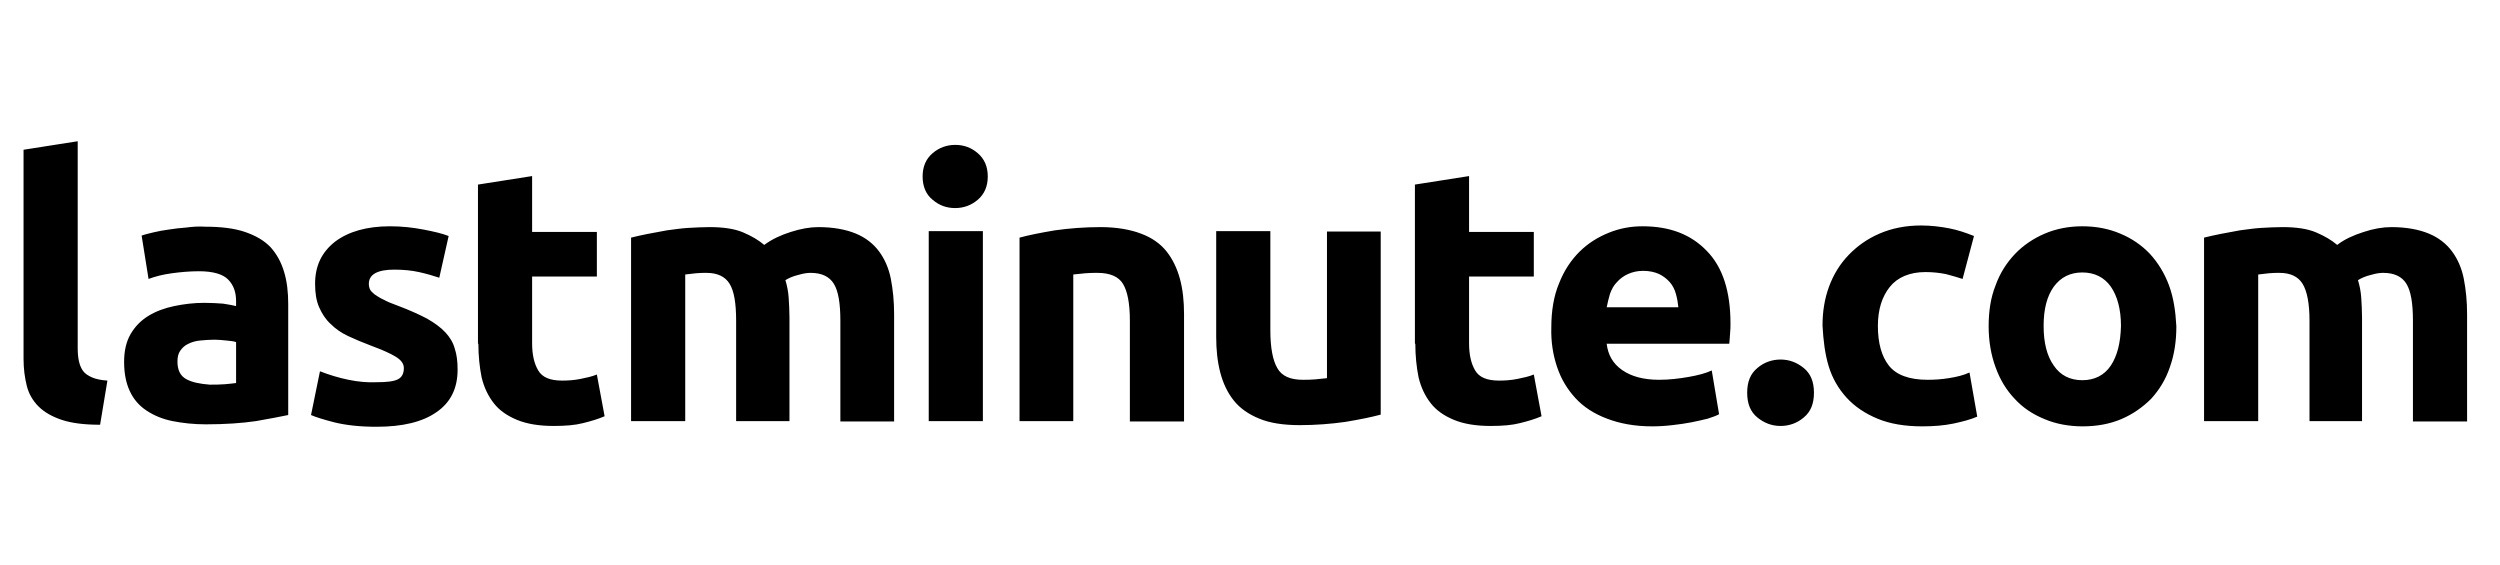 <?xml version="1.0" encoding="UTF-8"?> <svg xmlns="http://www.w3.org/2000/svg" width="177" height="40" viewBox="0 0 177 40" fill="none"><path d="M7.605 26.946C7.144 26.918 6.769 26.832 6.51 26.717C6.251 26.602 6.02 26.459 5.876 26.258C5.732 26.057 5.645 25.828 5.587 25.57C5.53 25.312 5.501 24.996 5.501 24.652V10L1.667 10.602V25.398C1.667 26.115 1.753 26.746 1.897 27.319C2.041 27.892 2.33 28.38 2.733 28.781C3.137 29.183 3.685 29.498 4.377 29.728C5.069 29.957 5.962 30.072 7.087 30.072L7.605 26.946ZM13.169 26.832C12.766 26.602 12.564 26.201 12.564 25.599C12.564 25.283 12.622 25.025 12.766 24.824C12.91 24.624 13.083 24.452 13.342 24.337C13.573 24.222 13.861 24.136 14.178 24.108C14.496 24.079 14.842 24.05 15.188 24.05C15.447 24.05 15.735 24.079 16.024 24.108C16.341 24.136 16.571 24.165 16.715 24.222V27.118C16.514 27.147 16.225 27.176 15.908 27.204C15.562 27.233 15.216 27.233 14.842 27.233C14.121 27.176 13.573 27.061 13.169 26.832ZM13.198 16.108C12.766 16.136 12.334 16.194 11.959 16.251C11.555 16.308 11.209 16.366 10.863 16.452C10.517 16.538 10.258 16.595 10.027 16.681L10.517 19.749C10.979 19.577 11.526 19.434 12.161 19.348C12.795 19.262 13.429 19.204 14.092 19.204C15.072 19.204 15.764 19.405 16.139 19.778C16.543 20.179 16.715 20.695 16.715 21.326V21.67C16.485 21.613 16.168 21.556 15.793 21.498C15.418 21.47 14.957 21.441 14.467 21.441C13.717 21.441 13.025 21.527 12.334 21.67C11.642 21.814 11.036 22.043 10.517 22.358C9.998 22.674 9.566 23.104 9.249 23.649C8.932 24.194 8.787 24.853 8.787 25.627C8.787 26.459 8.932 27.147 9.191 27.692C9.451 28.265 9.854 28.724 10.373 29.068C10.892 29.412 11.497 29.67 12.218 29.814C12.939 29.957 13.717 30.043 14.582 30.043C15.966 30.043 17.148 29.957 18.128 29.814C19.108 29.642 19.858 29.498 20.406 29.384V21.527C20.406 20.695 20.319 19.921 20.117 19.262C19.916 18.573 19.598 18 19.166 17.513C18.705 17.025 18.099 16.681 17.35 16.423C16.6 16.165 15.649 16.05 14.524 16.05C14.063 16.021 13.631 16.05 13.198 16.108ZM24.672 26.889C23.98 26.746 23.317 26.545 22.654 26.287L22.02 29.384C22.337 29.527 22.885 29.699 23.663 29.9C24.471 30.1 25.451 30.215 26.662 30.215C28.507 30.215 29.919 29.871 30.899 29.183C31.908 28.495 32.398 27.491 32.398 26.172C32.398 25.599 32.341 25.111 32.197 24.681C32.081 24.251 31.851 23.878 31.534 23.534C31.216 23.19 30.784 22.875 30.236 22.559C29.689 22.272 28.997 21.957 28.161 21.642C27.757 21.498 27.411 21.355 27.152 21.212C26.892 21.097 26.69 20.953 26.517 20.839C26.373 20.724 26.258 20.609 26.2 20.495C26.143 20.38 26.114 20.237 26.114 20.093C26.114 19.434 26.719 19.09 27.901 19.09C28.564 19.09 29.141 19.147 29.66 19.262C30.179 19.376 30.669 19.52 31.101 19.663L31.764 16.71C31.332 16.538 30.726 16.394 29.977 16.251C29.227 16.108 28.449 16.021 27.613 16.021C25.97 16.021 24.672 16.394 23.721 17.111C22.77 17.857 22.308 18.832 22.308 20.093C22.308 20.753 22.395 21.297 22.597 21.756C22.798 22.215 23.058 22.616 23.404 22.932C23.75 23.276 24.153 23.563 24.643 23.792C25.134 24.021 25.681 24.251 26.287 24.48C27.065 24.767 27.642 25.025 28.017 25.255C28.391 25.484 28.593 25.742 28.593 26.057C28.593 26.459 28.449 26.717 28.161 26.86C27.872 27.004 27.382 27.061 26.662 27.061C26.027 27.09 25.364 27.032 24.672 26.889ZM33.869 24.337C33.869 25.197 33.955 26 34.099 26.717C34.272 27.434 34.561 28.036 34.964 28.552C35.368 29.068 35.916 29.441 36.608 29.728C37.3 30.014 38.164 30.158 39.202 30.158C40.038 30.158 40.73 30.1 41.278 29.957C41.855 29.814 42.344 29.67 42.806 29.47L42.258 26.516C41.912 26.66 41.508 26.746 41.076 26.832C40.644 26.918 40.211 26.946 39.808 26.946C38.943 26.946 38.395 26.717 38.107 26.229C37.818 25.742 37.674 25.111 37.674 24.308V19.577H42.258V16.423H37.674V12.466L33.84 13.068V24.337H33.869ZM52.06 29.814H55.894V22.473C55.894 21.986 55.865 21.527 55.837 21.068C55.808 20.638 55.721 20.208 55.606 19.835C55.837 19.692 56.154 19.548 56.529 19.462C56.903 19.348 57.191 19.319 57.393 19.319C58.172 19.319 58.719 19.577 59.037 20.093C59.354 20.609 59.498 21.47 59.498 22.703V29.842H63.303V22.244C63.303 21.326 63.217 20.495 63.073 19.749C62.928 19.004 62.64 18.344 62.237 17.799C61.833 17.255 61.285 16.824 60.593 16.538C59.901 16.251 59.008 16.079 57.941 16.079C57.336 16.079 56.701 16.194 55.981 16.423C55.26 16.652 54.655 16.939 54.107 17.34C53.703 16.996 53.213 16.71 52.608 16.452C52.002 16.194 51.195 16.079 50.244 16.079C49.754 16.079 49.235 16.108 48.716 16.136C48.197 16.165 47.707 16.251 47.217 16.308C46.727 16.394 46.265 16.48 45.833 16.566C45.4 16.652 45.026 16.738 44.68 16.824V29.814H48.514V19.434C48.745 19.405 49.004 19.376 49.264 19.348C49.523 19.319 49.782 19.319 50.013 19.319C50.791 19.319 51.339 19.577 51.656 20.093C51.974 20.609 52.118 21.47 52.118 22.703V29.814H52.06ZM65.754 29.814H69.588V16.366H65.754V29.814ZM69.242 10.86C68.781 10.459 68.262 10.258 67.628 10.258C67.022 10.258 66.475 10.459 66.013 10.86C65.552 11.262 65.321 11.806 65.321 12.495C65.321 13.183 65.552 13.756 66.013 14.129C66.475 14.53 66.993 14.731 67.628 14.731C68.233 14.731 68.781 14.53 69.242 14.129C69.703 13.728 69.934 13.183 69.934 12.495C69.934 11.806 69.703 11.262 69.242 10.86ZM72.154 29.814H75.988V19.434C76.219 19.405 76.507 19.376 76.824 19.348C77.141 19.319 77.43 19.319 77.689 19.319C78.583 19.319 79.188 19.577 79.505 20.093C79.822 20.609 79.995 21.47 79.995 22.703V29.842H83.83V22.244C83.83 21.326 83.743 20.495 83.541 19.749C83.34 19.004 83.022 18.344 82.59 17.799C82.157 17.255 81.552 16.824 80.774 16.538C80.024 16.251 79.044 16.079 77.92 16.079C76.795 16.079 75.7 16.165 74.691 16.308C73.653 16.48 72.817 16.652 72.183 16.824V29.814H72.154ZM97.783 16.394H93.949V26.774C93.718 26.803 93.43 26.832 93.113 26.86C92.796 26.889 92.507 26.889 92.248 26.889C91.354 26.889 90.749 26.631 90.431 26.057C90.114 25.513 89.941 24.624 89.941 23.391V16.366H86.107V23.849C86.107 24.767 86.194 25.599 86.395 26.373C86.597 27.147 86.914 27.806 87.347 28.351C87.779 28.896 88.385 29.326 89.163 29.642C89.913 29.957 90.893 30.1 92.017 30.1C93.141 30.1 94.237 30.014 95.246 29.871C96.284 29.699 97.12 29.527 97.754 29.355V16.394H97.783ZM100.205 24.337C100.205 25.197 100.291 26 100.435 26.717C100.608 27.434 100.896 28.036 101.3 28.552C101.704 29.068 102.251 29.441 102.943 29.728C103.635 30.014 104.5 30.158 105.538 30.158C106.374 30.158 107.066 30.1 107.614 29.957C108.19 29.814 108.68 29.67 109.142 29.47L108.594 26.516C108.248 26.66 107.844 26.746 107.412 26.832C106.979 26.918 106.547 26.946 106.143 26.946C105.278 26.946 104.731 26.717 104.442 26.229C104.154 25.742 104.01 25.111 104.01 24.308V19.577H108.594V16.423H104.01V12.466L100.176 13.068V24.337H100.205ZM110.237 25.971C110.525 26.832 110.958 27.548 111.534 28.179C112.111 28.81 112.861 29.297 113.783 29.642C114.677 29.986 115.743 30.186 116.954 30.186C117.444 30.186 117.906 30.158 118.396 30.1C118.886 30.043 119.318 29.986 119.751 29.9C120.183 29.814 120.558 29.728 120.904 29.642C121.25 29.527 121.509 29.441 121.711 29.326L121.192 26.229C120.76 26.43 120.212 26.573 119.549 26.688C118.886 26.803 118.194 26.889 117.473 26.889C116.378 26.889 115.513 26.66 114.85 26.201C114.187 25.742 113.841 25.111 113.754 24.337H122.432C122.461 24.136 122.461 23.907 122.489 23.62C122.518 23.362 122.518 23.104 122.518 22.903C122.518 20.638 121.971 18.918 120.846 17.771C119.722 16.595 118.223 16.021 116.291 16.021C115.455 16.021 114.677 16.165 113.898 16.48C113.12 16.796 112.428 17.226 111.823 17.828C111.217 18.43 110.727 19.176 110.381 20.064C110.006 20.953 109.833 22.014 109.833 23.19C109.805 24.194 109.949 25.111 110.237 25.971ZM113.754 21.756C113.812 21.441 113.898 21.125 113.985 20.81C114.1 20.495 114.244 20.208 114.475 19.979C114.677 19.749 114.936 19.548 115.253 19.405C115.57 19.262 115.916 19.176 116.349 19.176C116.781 19.176 117.156 19.262 117.473 19.405C117.761 19.548 118.021 19.749 118.223 19.979C118.425 20.208 118.569 20.495 118.655 20.81C118.742 21.125 118.799 21.441 118.828 21.756H113.754ZM127.708 26.057C127.217 25.656 126.67 25.455 126.064 25.455C125.459 25.455 124.882 25.656 124.421 26.057C123.931 26.459 123.7 27.032 123.7 27.806C123.7 28.581 123.931 29.154 124.421 29.556C124.911 29.957 125.459 30.158 126.064 30.158C126.67 30.158 127.246 29.957 127.708 29.556C128.198 29.154 128.428 28.581 128.428 27.806C128.428 27.032 128.198 26.459 127.708 26.057ZM129.466 25.914C129.726 26.774 130.158 27.52 130.735 28.151C131.311 28.781 132.032 29.269 132.926 29.642C133.819 30.014 134.886 30.186 136.097 30.186C136.904 30.186 137.625 30.129 138.317 29.986C138.98 29.842 139.527 29.699 139.989 29.498L139.441 26.373C139.009 26.573 138.518 26.688 137.971 26.774C137.452 26.86 136.933 26.889 136.472 26.889C135.174 26.889 134.252 26.545 133.733 25.885C133.214 25.226 132.954 24.28 132.954 23.075C132.954 21.928 133.243 21.011 133.79 20.323C134.338 19.634 135.203 19.262 136.327 19.262C136.846 19.262 137.336 19.319 137.769 19.405C138.201 19.52 138.605 19.634 138.951 19.749L139.758 16.71C139.181 16.48 138.605 16.28 138 16.165C137.394 16.05 136.731 15.964 136.01 15.964C134.915 15.964 133.935 16.165 133.07 16.538C132.205 16.91 131.484 17.427 130.879 18.057C130.273 18.688 129.812 19.434 129.495 20.294C129.178 21.154 129.034 22.072 129.034 23.047C129.091 24.108 129.207 25.054 129.466 25.914ZM153.567 20.208C153.25 19.348 152.789 18.602 152.212 17.971C151.636 17.369 150.944 16.882 150.108 16.538C149.301 16.194 148.407 16.021 147.427 16.021C146.475 16.021 145.582 16.194 144.774 16.538C143.967 16.882 143.246 17.369 142.67 17.971C142.093 18.573 141.603 19.319 141.286 20.208C140.94 21.068 140.796 22.043 140.796 23.104C140.796 24.165 140.969 25.14 141.286 26C141.603 26.889 142.064 27.634 142.641 28.237C143.218 28.867 143.909 29.326 144.746 29.67C145.553 30.014 146.475 30.186 147.455 30.186C148.464 30.186 149.387 30.014 150.194 29.67C151.001 29.326 151.693 28.839 152.299 28.237C152.875 27.606 153.337 26.86 153.625 26C153.942 25.111 154.086 24.165 154.086 23.104C154.028 22.014 153.884 21.068 153.567 20.208ZM149.445 25.885C148.983 26.573 148.291 26.918 147.427 26.918C146.562 26.918 145.87 26.573 145.409 25.885C144.918 25.197 144.688 24.251 144.688 23.075C144.688 21.9 144.918 20.982 145.409 20.294C145.899 19.634 146.562 19.29 147.427 19.29C148.291 19.29 148.983 19.634 149.445 20.294C149.906 20.953 150.165 21.9 150.165 23.075C150.137 24.251 149.906 25.197 149.445 25.885ZM163.398 29.814H167.232V22.473C167.232 21.986 167.203 21.527 167.175 21.068C167.146 20.638 167.059 20.208 166.944 19.835C167.175 19.692 167.492 19.548 167.866 19.462C168.241 19.348 168.53 19.319 168.731 19.319C169.51 19.319 170.057 19.577 170.375 20.093C170.692 20.609 170.836 21.47 170.836 22.703V29.842H174.67V22.244C174.67 21.326 174.584 20.495 174.439 19.749C174.295 19.004 174.007 18.344 173.603 17.799C173.2 17.255 172.652 16.824 171.96 16.538C171.268 16.251 170.375 16.079 169.308 16.079C168.702 16.079 168.039 16.194 167.348 16.423C166.627 16.652 165.993 16.939 165.474 17.34C165.07 16.996 164.58 16.71 163.975 16.452C163.369 16.194 162.562 16.079 161.611 16.079C161.12 16.079 160.602 16.108 160.083 16.136C159.564 16.165 159.074 16.251 158.583 16.308C158.093 16.394 157.632 16.48 157.2 16.566C156.767 16.652 156.392 16.738 156.047 16.824V29.814H159.881V19.434C160.111 19.405 160.371 19.376 160.63 19.348C160.89 19.319 161.149 19.319 161.38 19.319C162.158 19.319 162.706 19.577 163.023 20.093C163.34 20.609 163.513 21.47 163.513 22.703V29.814H163.398Z" fill="black"></path></svg> 